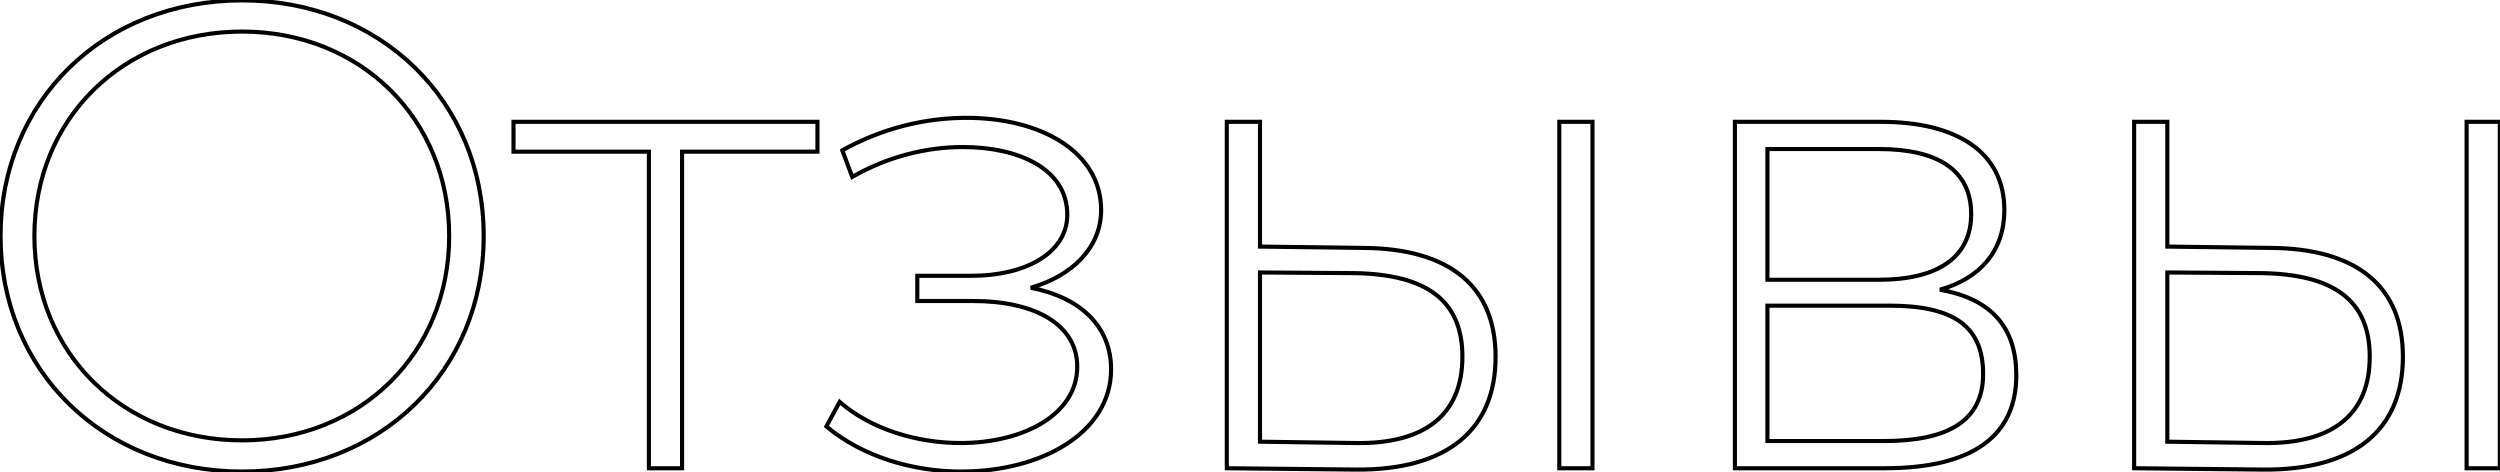 <?xml version="1.0" encoding="UTF-8"?> <svg xmlns="http://www.w3.org/2000/svg" width="1213" height="229" viewBox="0 0 1213 229" fill="none"> <path d="M117.476 229.801C184.978 229.801 235.684 180.757 235.684 114.491H233.684C233.684 179.601 183.925 227.801 117.476 227.801V229.801ZM235.684 114.491C235.684 48.225 184.978 -0.819 117.476 -0.819V1.181C183.925 1.181 233.684 49.381 233.684 114.491H235.684ZM117.476 -0.819C49.648 -0.819 -0.732 48.551 -0.732 114.491H1.268C1.268 49.699 50.708 1.181 117.476 1.181V-0.819ZM-0.732 114.491C-0.732 180.431 49.648 229.801 117.476 229.801V227.801C50.708 227.801 1.268 179.283 1.268 114.491H-0.732ZM117.476 212.667C60.373 212.667 17.69 170.916 17.69 114.491H15.69C15.69 172.054 59.303 214.667 117.476 214.667V212.667ZM17.69 114.491C17.69 58.066 60.373 16.315 117.476 16.315V14.315C59.303 14.315 15.69 56.928 15.69 114.491H17.69ZM117.476 16.315C174.254 16.315 216.94 58.064 216.94 114.491H218.94C218.94 56.93 175.329 14.315 117.476 14.315V16.315ZM216.94 114.491C216.94 170.918 174.254 212.667 117.476 212.667V214.667C175.329 214.667 218.94 172.052 218.94 114.491H216.94ZM396.63 59.107H397.63V58.107H396.63V59.107ZM249.154 59.107V58.107H248.154V59.107H249.154ZM249.154 73.597H248.154V74.597H249.154V73.597ZM314.842 73.597H315.842V72.597H314.842V73.597ZM314.842 227.191H313.842V228.191H314.842V227.191ZM330.942 227.191V228.191H331.942V227.191H330.942ZM330.942 73.597V72.597H329.942V73.597H330.942ZM396.63 73.597V74.597H397.63V73.597H396.63ZM396.63 58.107H249.154V60.107H396.63V58.107ZM248.154 59.107V73.597H250.154V59.107H248.154ZM249.154 74.597H314.842V72.597H249.154V74.597ZM313.842 73.597V227.191H315.842V73.597H313.842ZM314.842 228.191H330.942V226.191H314.842V228.191ZM331.942 227.191V73.597H329.942V227.191H331.942ZM330.942 74.597H396.63V72.597H330.942V74.597ZM397.63 73.597V59.107H395.63V73.597H397.63ZM500.137 139.607L499.863 138.646L499.946 140.589L500.137 139.607ZM408.689 72.953L408.203 72.079L407.451 72.499L407.753 73.304L408.689 72.953ZM413.519 85.833L412.583 86.184L412.996 87.286L414.017 86.7L413.519 85.833ZM445.075 133.811V132.811H444.075V133.811H445.075ZM445.075 146.047H444.075V147.047H445.075V146.047ZM407.401 194.991L408.06 194.238L407.117 193.414L406.522 194.516L407.401 194.991ZM400.961 206.905L400.082 206.43L399.693 207.148L400.32 207.672L400.961 206.905ZM500.412 140.569C520.95 134.701 535.269 120.572 535.269 101.933H533.269C533.269 119.358 519.897 132.921 499.863 138.646L500.412 140.569ZM535.269 101.933C535.269 87.365 527.717 75.885 515.653 68.088C503.616 60.309 487.071 56.175 468.903 56.175V58.175C486.8 58.175 502.938 62.252 514.568 69.768C526.171 77.266 533.269 88.165 533.269 101.933H535.269ZM468.903 56.175C449.099 56.175 428 61.045 408.203 72.079L409.176 73.826C428.663 62.965 449.424 58.175 468.903 58.175V56.175ZM407.753 73.304L412.583 86.184L414.456 85.482L409.626 72.602L407.753 73.304ZM414.017 86.7C431.249 76.808 450.074 72.343 466.971 72.343V70.343C449.736 70.343 430.566 74.894 413.022 84.966L414.017 86.7ZM466.971 72.343C480.869 72.343 493.392 75.062 502.404 80.414C511.378 85.743 516.847 93.656 516.847 104.187H518.847C518.847 92.822 512.886 84.313 503.425 78.694C494.003 73.098 481.088 70.343 466.971 70.343V72.343ZM516.847 104.187C516.847 112.942 512.106 120.058 504.04 125.031C495.95 130.018 484.556 132.811 471.479 132.811V134.811C484.807 134.811 496.596 131.969 505.09 126.733C513.607 121.482 518.847 113.786 518.847 104.187H516.847ZM471.479 132.811H445.075V134.811H471.479V132.811ZM444.075 133.811V146.047H446.075V133.811H444.075ZM445.075 147.047H472.123V145.047H445.075V147.047ZM472.123 147.047C487.471 147.047 499.903 150.008 508.463 155.348C516.982 160.663 521.677 168.33 521.677 177.925H523.677C523.677 167.556 518.552 159.284 509.522 153.651C500.533 148.043 487.688 145.047 472.123 145.047V147.047ZM521.677 177.925C521.677 189.082 515.42 198.054 505.289 204.282C495.14 210.521 481.166 213.955 466.005 213.955V215.955C481.435 215.955 495.797 212.466 506.336 205.986C516.894 199.495 523.677 189.952 523.677 177.925H521.677ZM466.005 213.955C445.572 213.955 423.288 207.563 408.06 194.238L406.743 195.744C422.426 209.467 445.223 215.955 466.005 215.955V213.955ZM406.522 194.516L400.082 206.43L401.841 207.381L408.281 195.467L406.522 194.516ZM400.32 207.672C418.247 222.666 442.963 229.801 466.327 229.801V227.801C443.324 227.801 419.096 220.768 401.603 206.138L400.32 207.672ZM466.327 229.801C486.116 229.801 504.508 225.019 517.987 216.318C531.483 207.608 540.099 194.926 540.099 179.213H538.099C538.099 194.09 529.972 206.202 516.903 214.638C503.817 223.085 485.823 227.801 466.327 227.801V229.801ZM540.099 179.213C540.099 168.819 536.462 159.87 529.63 152.913C522.811 145.971 512.868 141.068 500.329 138.625L499.946 140.589C512.201 142.976 521.739 147.733 528.203 154.315C534.653 160.882 538.099 169.321 538.099 179.213H540.099ZM661.578 120.287L661.565 121.287L661.57 121.287L661.578 120.287ZM611.346 119.643H610.346V120.63L611.333 120.643L611.346 119.643ZM611.346 59.107H612.346V58.107H611.346V59.107ZM595.246 59.107V58.107H594.246V59.107H595.246ZM595.246 227.191H594.246V228.181L595.235 228.191L595.246 227.191ZM658.036 227.835L658.025 228.835L658.028 228.835L658.036 227.835ZM756.568 227.191H755.568V228.191H756.568V227.191ZM772.668 227.191V228.191H773.668V227.191H772.668ZM772.668 59.107H773.668V58.107H772.668V59.107ZM756.568 59.107V58.107H755.568V59.107H756.568ZM657.392 214.955L657.41 213.955L657.406 213.955L657.392 214.955ZM611.346 214.311H610.346V215.297L611.332 215.311L611.346 214.311ZM611.346 132.201L611.353 131.201L610.346 131.194V132.201H611.346ZM657.392 132.523L657.41 131.523L657.399 131.523L657.392 132.523ZM661.59 119.287L611.358 118.643L611.333 120.643L661.565 121.287L661.59 119.287ZM612.346 119.643V59.107H610.346V119.643H612.346ZM611.346 58.107H595.246V60.107H611.346V58.107ZM594.246 59.107V227.191H596.246V59.107H594.246ZM595.235 228.191L658.025 228.835L658.046 226.835L595.256 226.191L595.235 228.191ZM658.028 228.835C680.053 228.997 697.22 224.223 708.897 214.766C720.608 205.282 726.656 191.204 726.656 173.095H724.656C724.656 190.728 718.789 204.181 707.638 213.212C696.454 222.27 679.81 226.995 658.043 226.835L658.028 228.835ZM726.656 173.095C726.656 155.797 721.015 142.365 709.95 133.241C698.919 124.144 682.64 119.449 661.585 119.287L661.57 121.287C682.375 121.447 698.135 126.09 708.678 134.784C719.187 143.45 724.656 156.261 724.656 173.095H726.656ZM756.568 228.191H772.668V226.191H756.568V228.191ZM773.668 227.191V59.107H771.668V227.191H773.668ZM772.668 58.107H756.568V60.107H772.668V58.107ZM755.568 59.107V227.191H757.568V59.107H755.568ZM657.406 213.955L611.36 213.311L611.332 215.311L657.378 215.955L657.406 213.955ZM612.346 214.311V132.201H610.346V214.311H612.346ZM611.339 133.201L657.385 133.523L657.399 131.523L611.353 131.201L611.339 133.201ZM657.373 133.523C674.676 133.843 687.462 137.13 695.908 143.581C704.296 149.989 708.556 159.641 708.556 173.095H710.556C710.556 159.179 706.121 148.867 697.122 141.992C688.179 135.161 674.884 131.847 657.41 131.523L657.373 133.523ZM708.556 173.095C708.556 186.717 704.21 197.024 695.764 203.874C687.284 210.752 674.513 214.275 657.41 213.955L657.373 215.955C674.725 216.279 688.036 212.718 697.024 205.428C706.046 198.11 710.556 187.165 710.556 173.095H708.556ZM941.275 140.573L941.002 139.611L941.1 141.558L941.275 140.573ZM841.777 59.107V58.107H840.777V59.107H841.777ZM841.777 227.191H840.777V228.191H841.777V227.191ZM857.555 72.309V71.309H856.555V72.309H857.555ZM857.555 135.743H856.555V136.743H857.555V135.743ZM857.555 213.989H856.555V214.989H857.555V213.989ZM857.555 148.301V147.301H856.555V148.301H857.555ZM941.548 141.535C951.356 138.756 959.356 133.995 964.906 127.326C970.463 120.649 973.509 112.125 973.509 101.933H971.509C971.509 111.705 968.598 119.764 963.368 126.047C958.131 132.339 950.514 136.916 941.002 139.611L941.548 141.535ZM973.509 101.933C973.509 87.612 967.644 76.594 957.021 69.194C946.446 61.829 931.243 58.107 912.617 58.107V60.107C931.021 60.107 945.764 63.791 955.878 70.835C965.943 77.846 971.509 88.24 971.509 101.933H973.509ZM912.617 58.107H841.777V60.107H912.617V58.107ZM840.777 59.107V227.191H842.777V59.107H840.777ZM841.777 228.191H914.549V226.191H841.777V228.191ZM914.549 228.191C936.22 228.191 952.405 224.153 963.195 216.328C974.04 208.463 979.305 196.867 979.305 182.111H977.305C977.305 196.335 972.266 207.279 962.02 214.709C951.719 222.179 936.026 226.191 914.549 226.191V228.191ZM979.305 182.111C979.305 170.51 976.361 160.995 970.083 153.802C963.809 146.615 954.314 141.868 941.449 139.588L941.1 141.558C953.674 143.786 962.693 148.377 968.576 155.117C974.453 161.85 977.305 170.85 977.305 182.111H979.305ZM857.555 73.309H911.651V71.309H857.555V73.309ZM911.651 73.309C925.888 73.309 936.842 75.873 944.21 80.941C951.516 85.967 955.409 93.53 955.409 103.865H957.409C957.409 92.948 953.252 84.733 945.343 79.294C937.497 73.897 926.072 71.309 911.651 71.309V73.309ZM955.409 103.865C955.409 114.036 951.517 121.687 944.201 126.835C936.831 132.022 925.877 134.743 911.651 134.743V136.743C926.083 136.743 937.508 133.991 945.352 128.471C953.251 122.912 957.409 114.624 957.409 103.865H955.409ZM911.651 134.743H857.555V136.743H911.651V134.743ZM858.555 135.743V72.309H856.555V135.743H858.555ZM914.227 212.989H857.555V214.989H914.227V212.989ZM858.555 213.989V148.301H856.555V213.989H858.555ZM857.555 149.301H916.803V147.301H857.555V149.301ZM916.803 149.301C932.511 149.301 943.599 151.873 950.746 157.117C957.823 162.309 961.205 170.253 961.205 181.467H963.205C963.205 169.819 959.664 161.18 951.929 155.505C944.264 149.881 932.651 147.301 916.803 147.301V149.301ZM961.205 181.467C961.205 192.447 957.151 200.241 949.38 205.345C941.531 210.499 929.771 212.989 914.227 212.989V214.989C929.917 214.989 942.146 212.488 950.478 207.016C958.887 201.494 963.205 193.027 963.205 181.467H961.205ZM1101.81 120.287L1101.8 121.287L1101.8 121.287L1101.81 120.287ZM1051.58 119.643H1050.58V120.63L1051.57 120.643L1051.58 119.643ZM1051.58 59.107H1052.58V58.107H1051.58V59.107ZM1035.48 59.107V58.107H1034.48V59.107H1035.48ZM1035.48 227.191H1034.48V228.181L1035.47 228.191L1035.48 227.191ZM1098.27 227.835L1098.26 228.835L1098.26 228.835L1098.27 227.835ZM1196.8 227.191H1195.8V228.191H1196.8V227.191ZM1212.9 227.191V228.191H1213.9V227.191H1212.9ZM1212.9 59.107H1213.9V58.107H1212.9V59.107ZM1196.8 59.107V58.107H1195.8V59.107H1196.8ZM1097.63 214.955L1097.64 213.955L1097.64 213.955L1097.63 214.955ZM1051.58 214.311H1050.58V215.297L1051.57 215.311L1051.58 214.311ZM1051.58 132.201L1051.59 131.201L1050.58 131.194V132.201H1051.58ZM1097.63 132.523L1097.64 131.523L1097.63 131.523L1097.63 132.523ZM1101.82 119.287L1051.59 118.643L1051.57 120.643L1101.8 121.287L1101.82 119.287ZM1052.58 119.643V59.107H1050.58V119.643H1052.58ZM1051.58 58.107H1035.48V60.107H1051.58V58.107ZM1034.48 59.107V227.191H1036.48V59.107H1034.48ZM1035.47 228.191L1098.26 228.835L1098.28 226.835L1035.49 226.191L1035.47 228.191ZM1098.26 228.835C1120.29 228.997 1137.45 224.223 1149.13 214.766C1160.84 205.282 1166.89 191.204 1166.89 173.095H1164.89C1164.89 190.728 1159.02 204.181 1147.87 213.212C1136.69 222.27 1120.04 226.995 1098.28 226.835L1098.26 228.835ZM1166.89 173.095C1166.89 155.797 1161.25 142.365 1150.18 133.241C1139.15 124.144 1122.87 119.449 1101.82 119.287L1101.8 121.287C1122.61 121.447 1138.37 126.09 1148.91 134.784C1159.42 143.45 1164.89 156.261 1164.89 173.095H1166.89ZM1196.8 228.191H1212.9V226.191H1196.8V228.191ZM1213.9 227.191V59.107H1211.9V227.191H1213.9ZM1212.9 58.107H1196.8V60.107H1212.9V58.107ZM1195.8 59.107V227.191H1197.8V59.107H1195.8ZM1097.64 213.955L1051.59 213.311L1051.57 215.311L1097.61 215.955L1097.64 213.955ZM1052.58 214.311V132.201H1050.58V214.311H1052.58ZM1051.57 133.201L1097.62 133.523L1097.63 131.523L1051.59 131.201L1051.57 133.201ZM1097.61 133.523C1114.91 133.843 1127.7 137.13 1136.14 143.581C1144.53 149.989 1148.79 159.641 1148.79 173.095H1150.79C1150.79 159.179 1146.36 148.867 1137.36 141.992C1128.41 135.161 1115.12 131.847 1097.64 131.523L1097.61 133.523ZM1148.79 173.095C1148.79 186.717 1144.44 197.024 1136 203.874C1127.52 210.752 1114.75 214.275 1097.64 213.955L1097.61 215.955C1114.96 216.279 1128.27 212.718 1137.26 205.428C1146.28 198.11 1150.79 187.165 1150.79 173.095H1148.79Z" fill="black"></path> </svg> 
